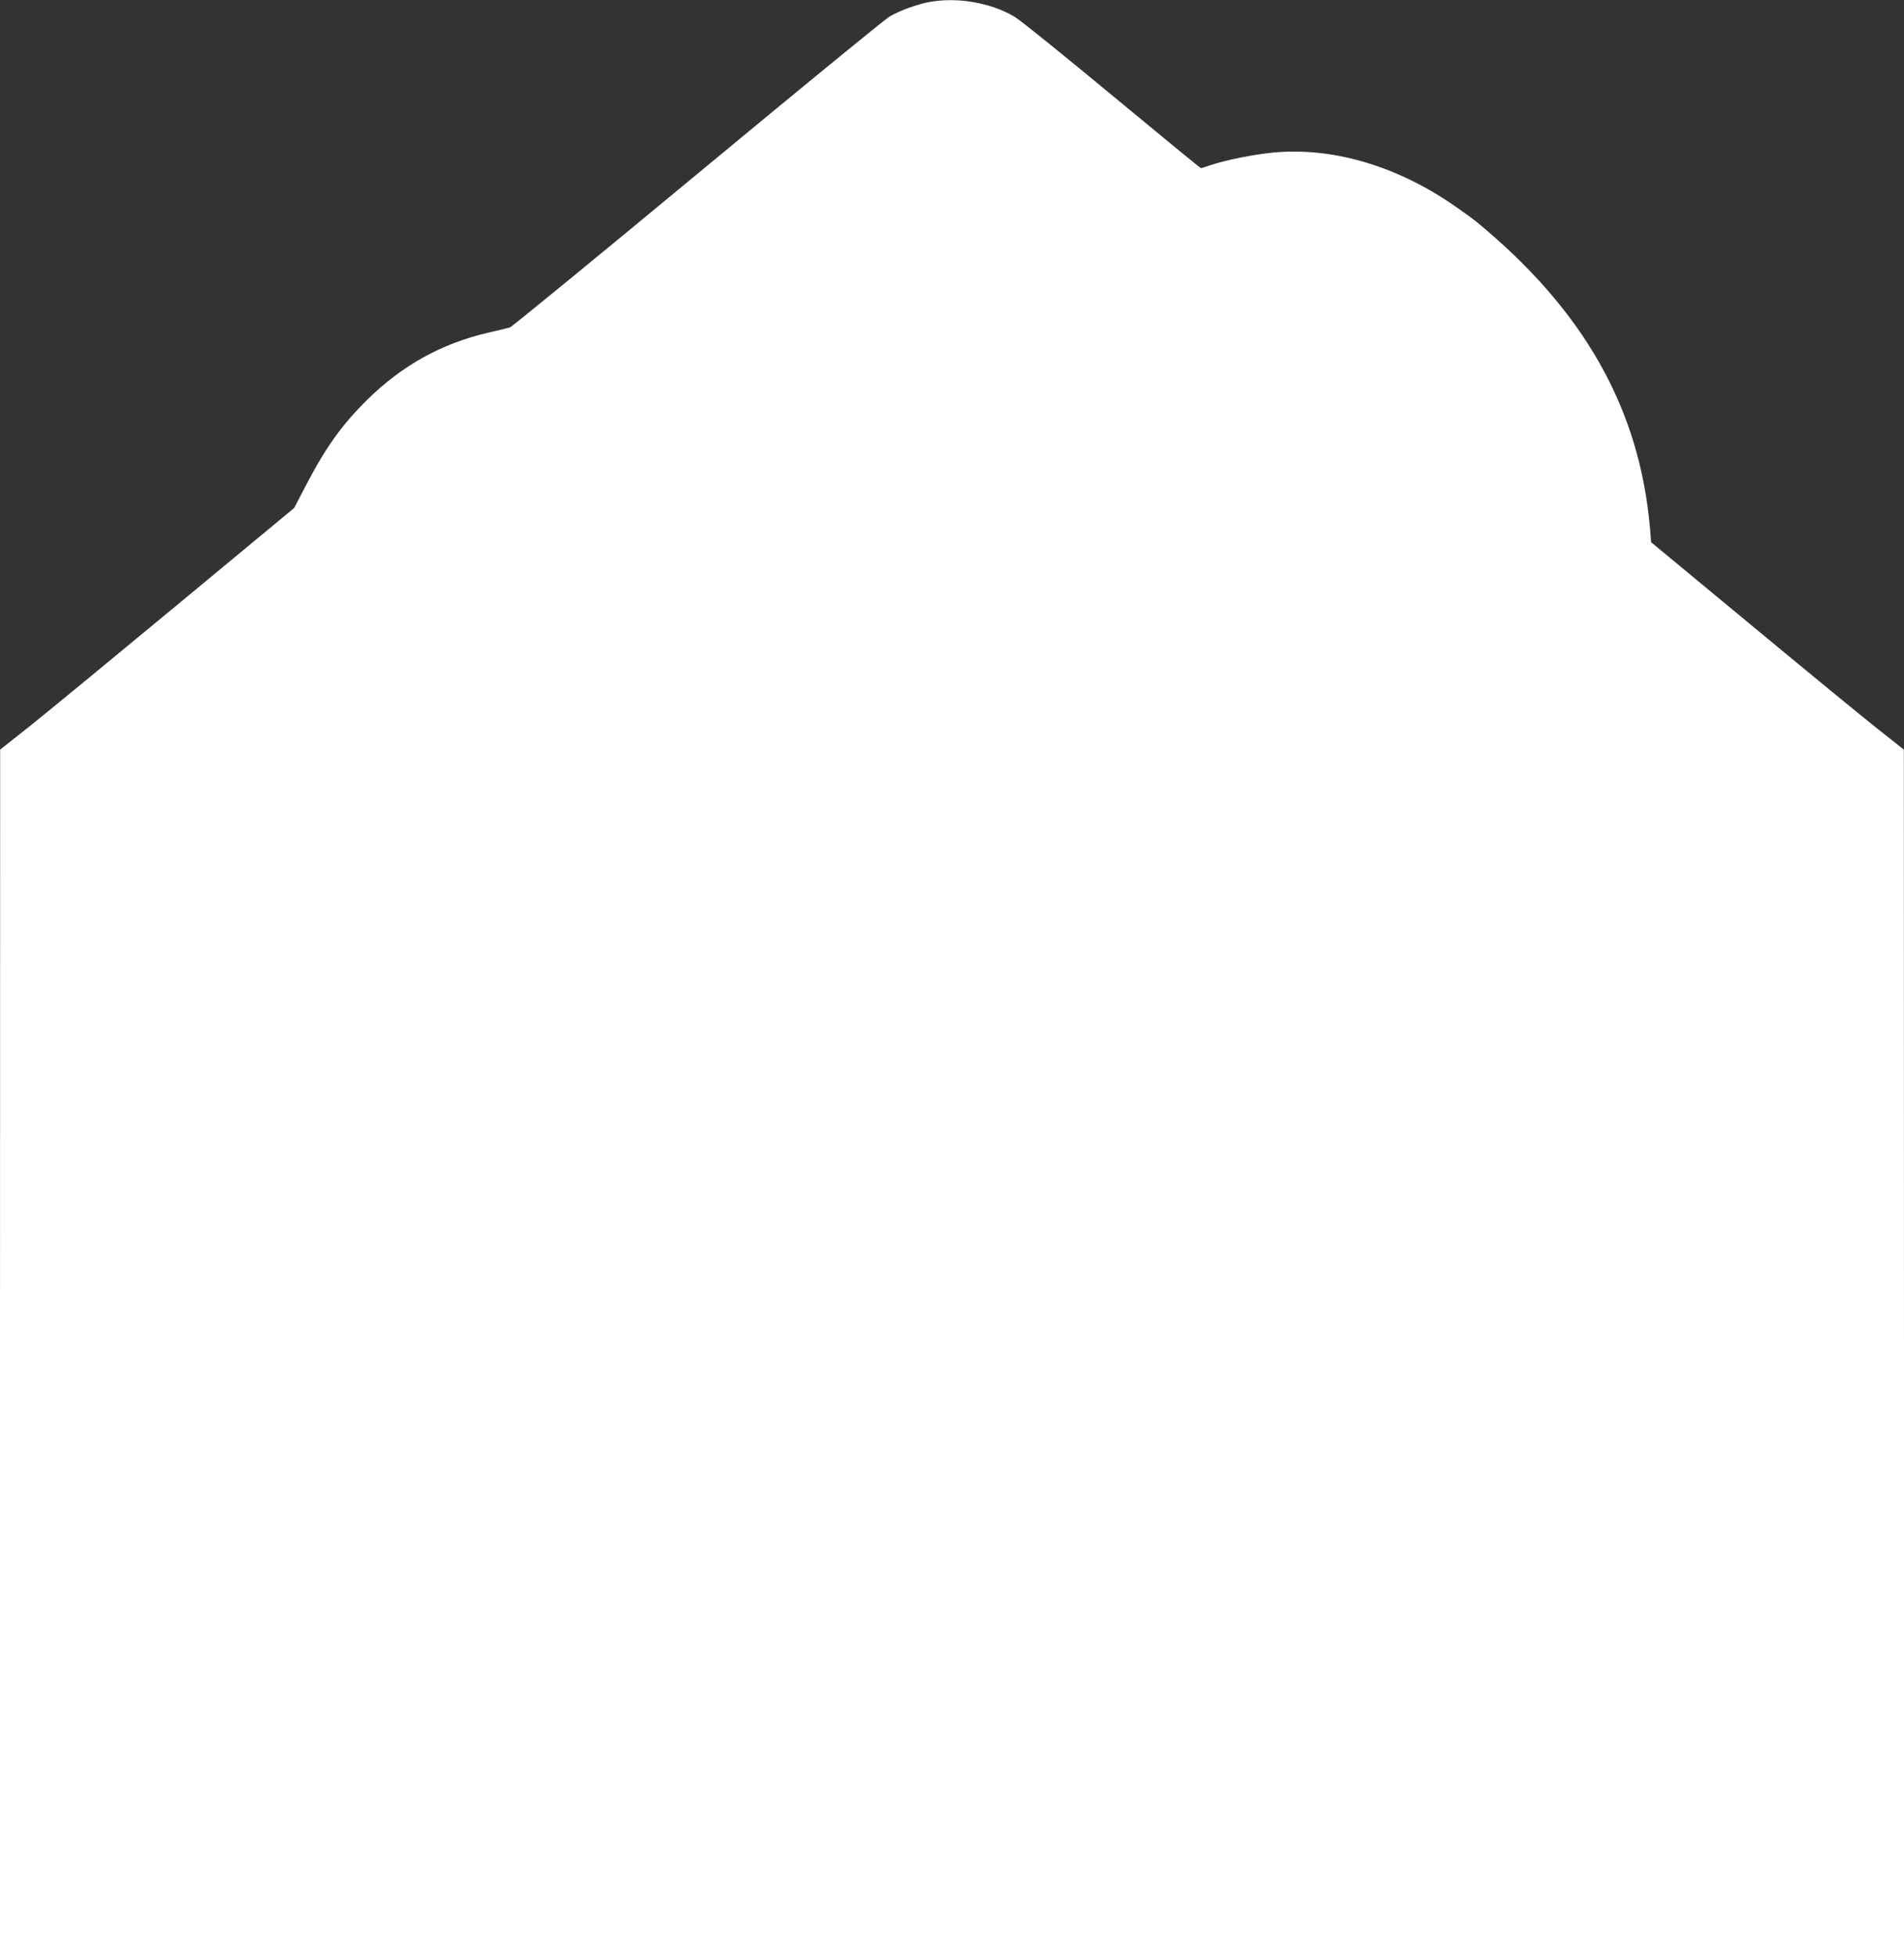 <?xml version="1.0" standalone="no"?>
<!DOCTYPE svg PUBLIC "-//W3C//DTD SVG 20010904//EN"
 "http://www.w3.org/TR/2001/REC-SVG-20010904/DTD/svg10.dtd">
<svg version="1.0" xmlns="http://www.w3.org/2000/svg"
 width="1246pt" height="1280pt" viewBox="0 0 1246 1280"
 preserveAspectRatio="xMidYMid meet">
<rect x="0" y="0" width="1246" height="1280" fill="#333333" stroke="none"/>
<g transform="translate(0,1280) scale(0.1,-0.1)"
fill="#ffffff" stroke="none">
<path d="M6095 12789 c-83 -13 -208 -58 -273 -97 -34 -20 -601 -485 -1261
-1032 -660 -547 -1211 -998 -1223 -1002 -13 -4 -79 -20 -148 -36 -300 -70
-560 -214 -786 -437 -168 -166 -273 -313 -404 -565 l-75 -144 -770 -638 c-424
-351 -856 -707 -962 -791 l-192 -152 -1 -3947 0 -3948 6230 0 6230 0 0 3948
-1 3947 -177 140 c-97 77 -469 382 -827 679 l-650 538 -7 87 c-67 785 -431
1430 -1135 2009 -29 24 -110 82 -180 129 -367 245 -774 360 -1149 325 -132
-13 -312 -49 -410 -82 -32 -11 -61 -20 -65 -20 -4 0 -265 214 -581 476 -315
261 -602 493 -638 514 -151 90 -365 129 -545 99z"/>
</g>
</svg>
